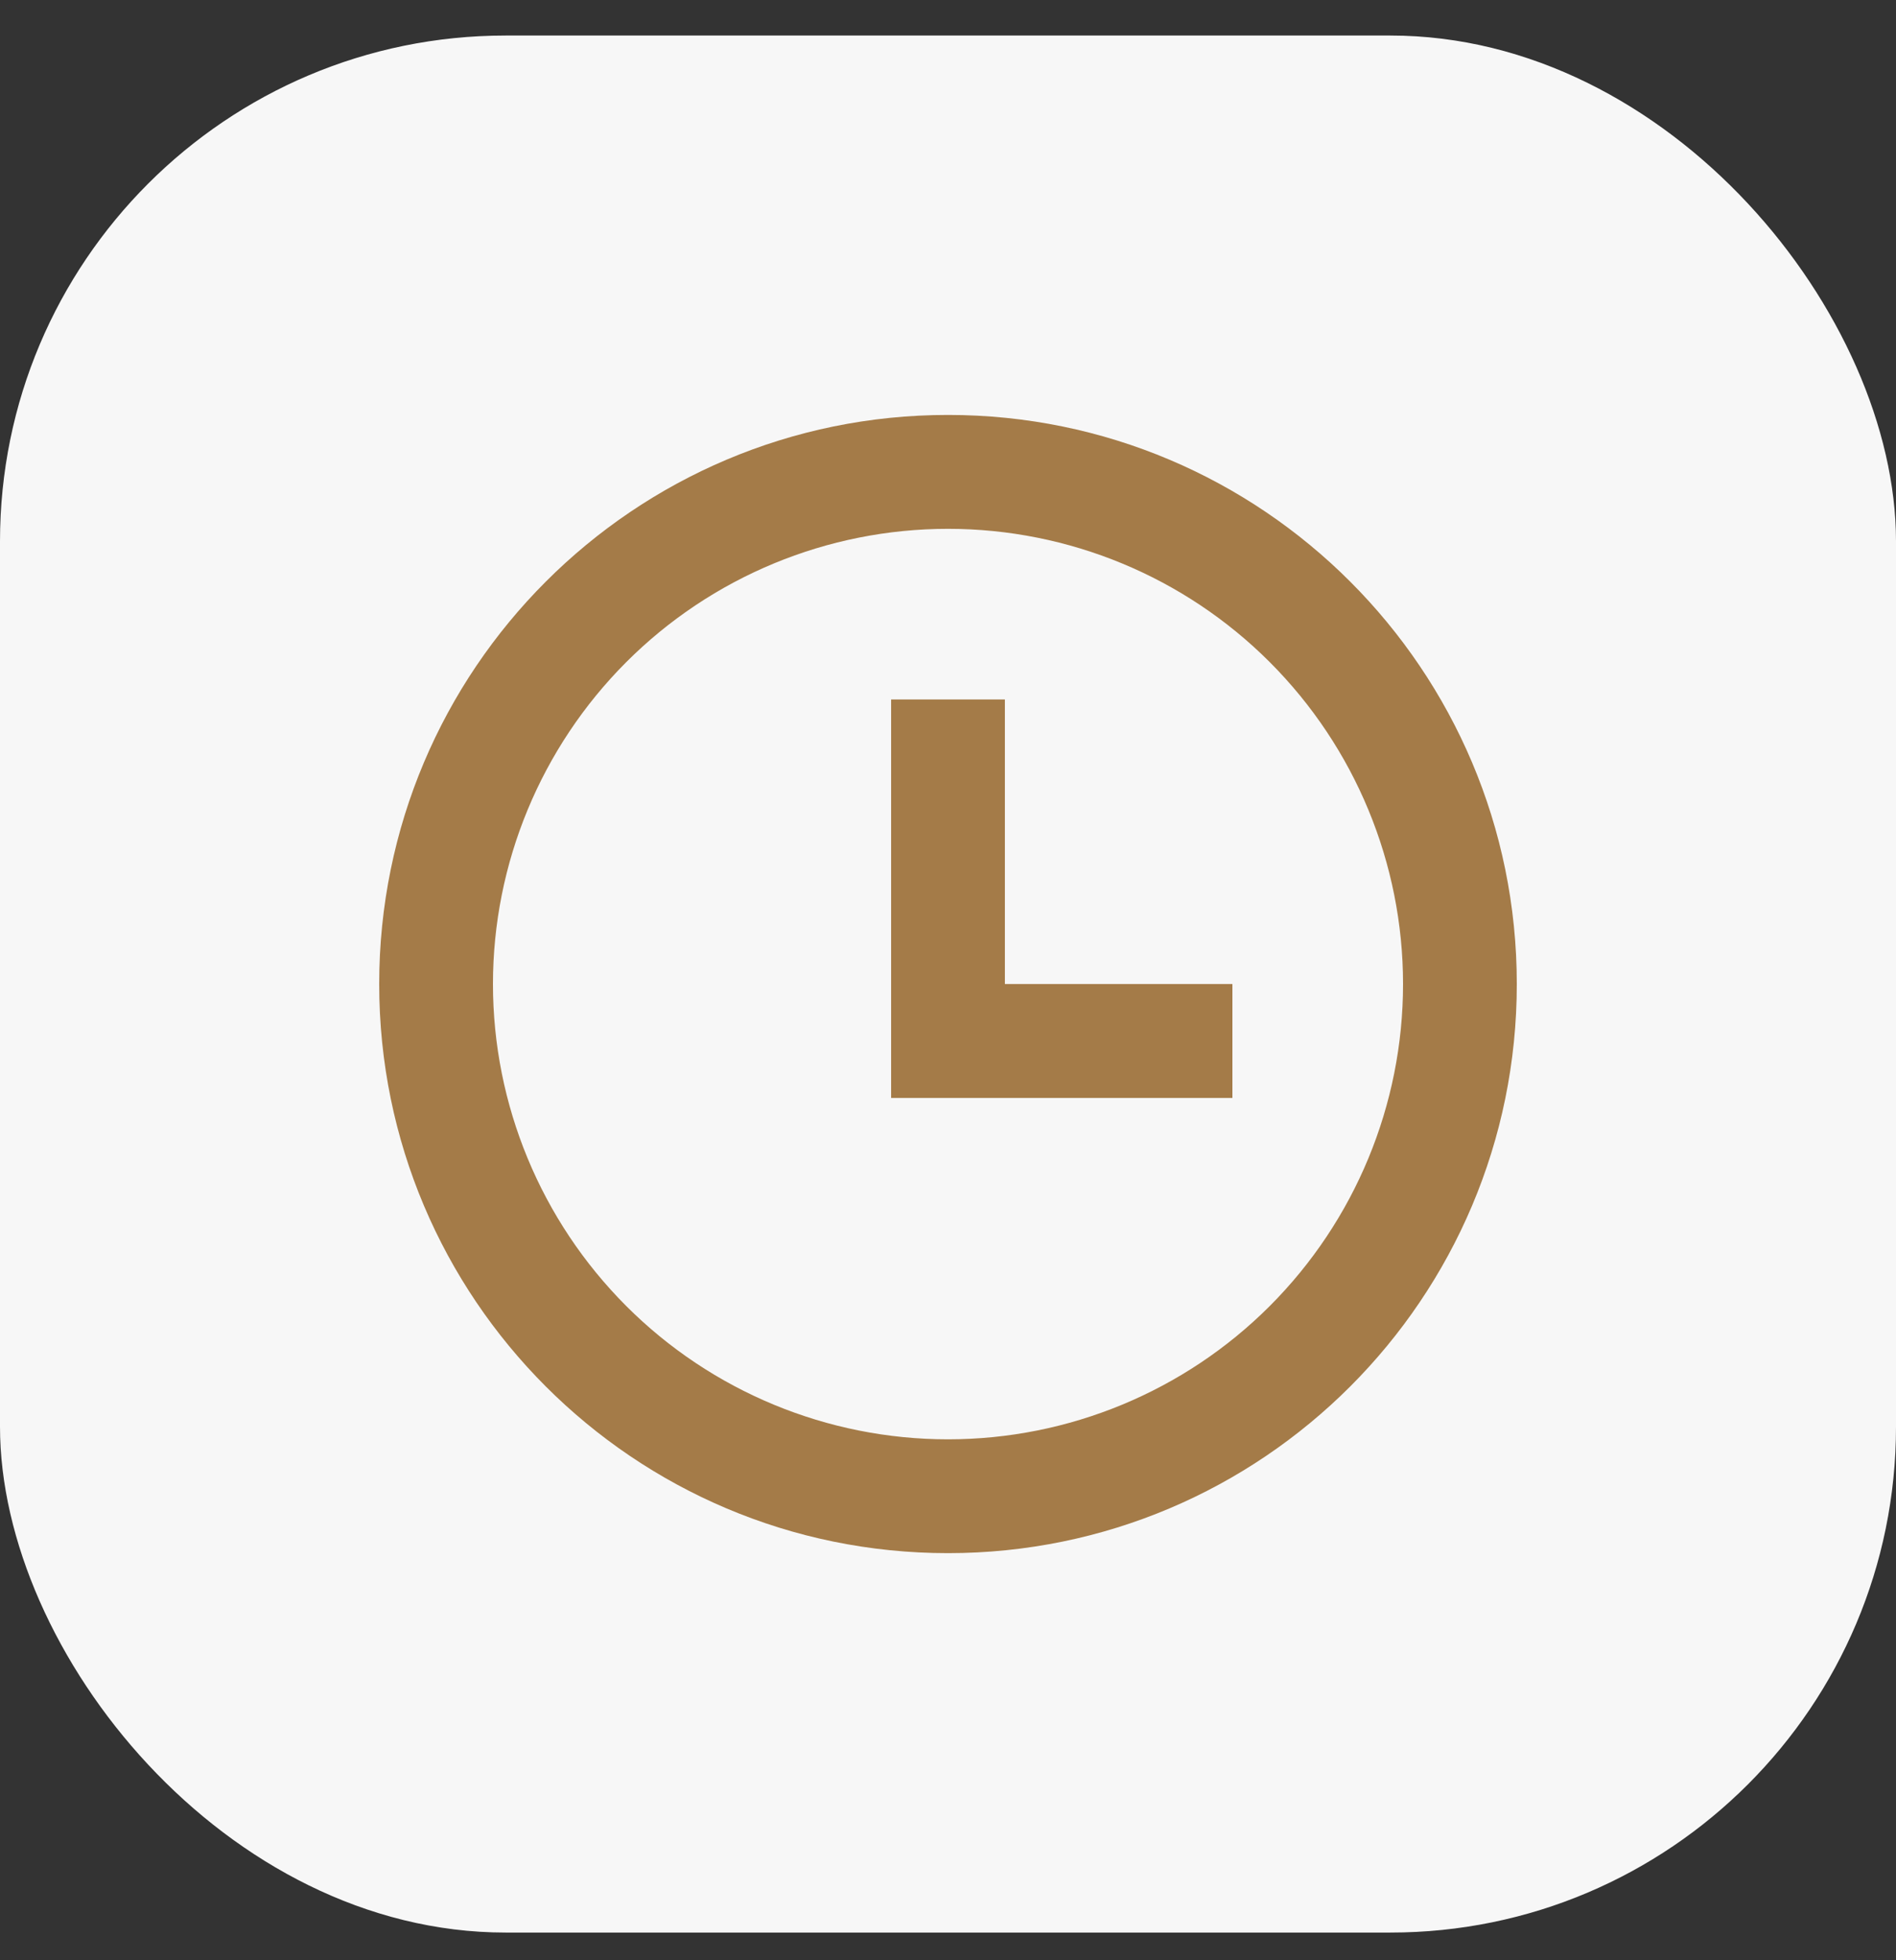 <svg xmlns="http://www.w3.org/2000/svg" width="30" height="31" viewBox="0 0 30 31" fill="none"><rect x="0" y="0" width="30" height="31" fill="#333333" stroke="none"/><rect y="0.562" width="30" height="30" rx="8" fill="#F7F7F7"></rect><path d="M15 24.562C10.029 24.562 6 20.533 6 15.562C6 10.592 10.029 6.562 15 6.562C19.971 6.562 24 10.592 24 15.562C24 20.533 19.971 24.562 15 24.562ZM15 22.762C16.91 22.762 18.741 22.004 20.091 20.654C21.441 19.303 22.2 17.472 22.2 15.562C22.2 13.653 21.441 11.822 20.091 10.471C18.741 9.121 16.91 8.363 15 8.363C13.09 8.363 11.259 9.121 9.909 10.471C8.559 11.822 7.8 13.653 7.8 15.562C7.8 17.472 8.559 19.303 9.909 20.654C11.259 22.004 13.09 22.762 15 22.762ZM15.9 15.562H19.5V17.363H14.1V11.062H15.9V15.562Z" fill="#A47B48"></path></svg>